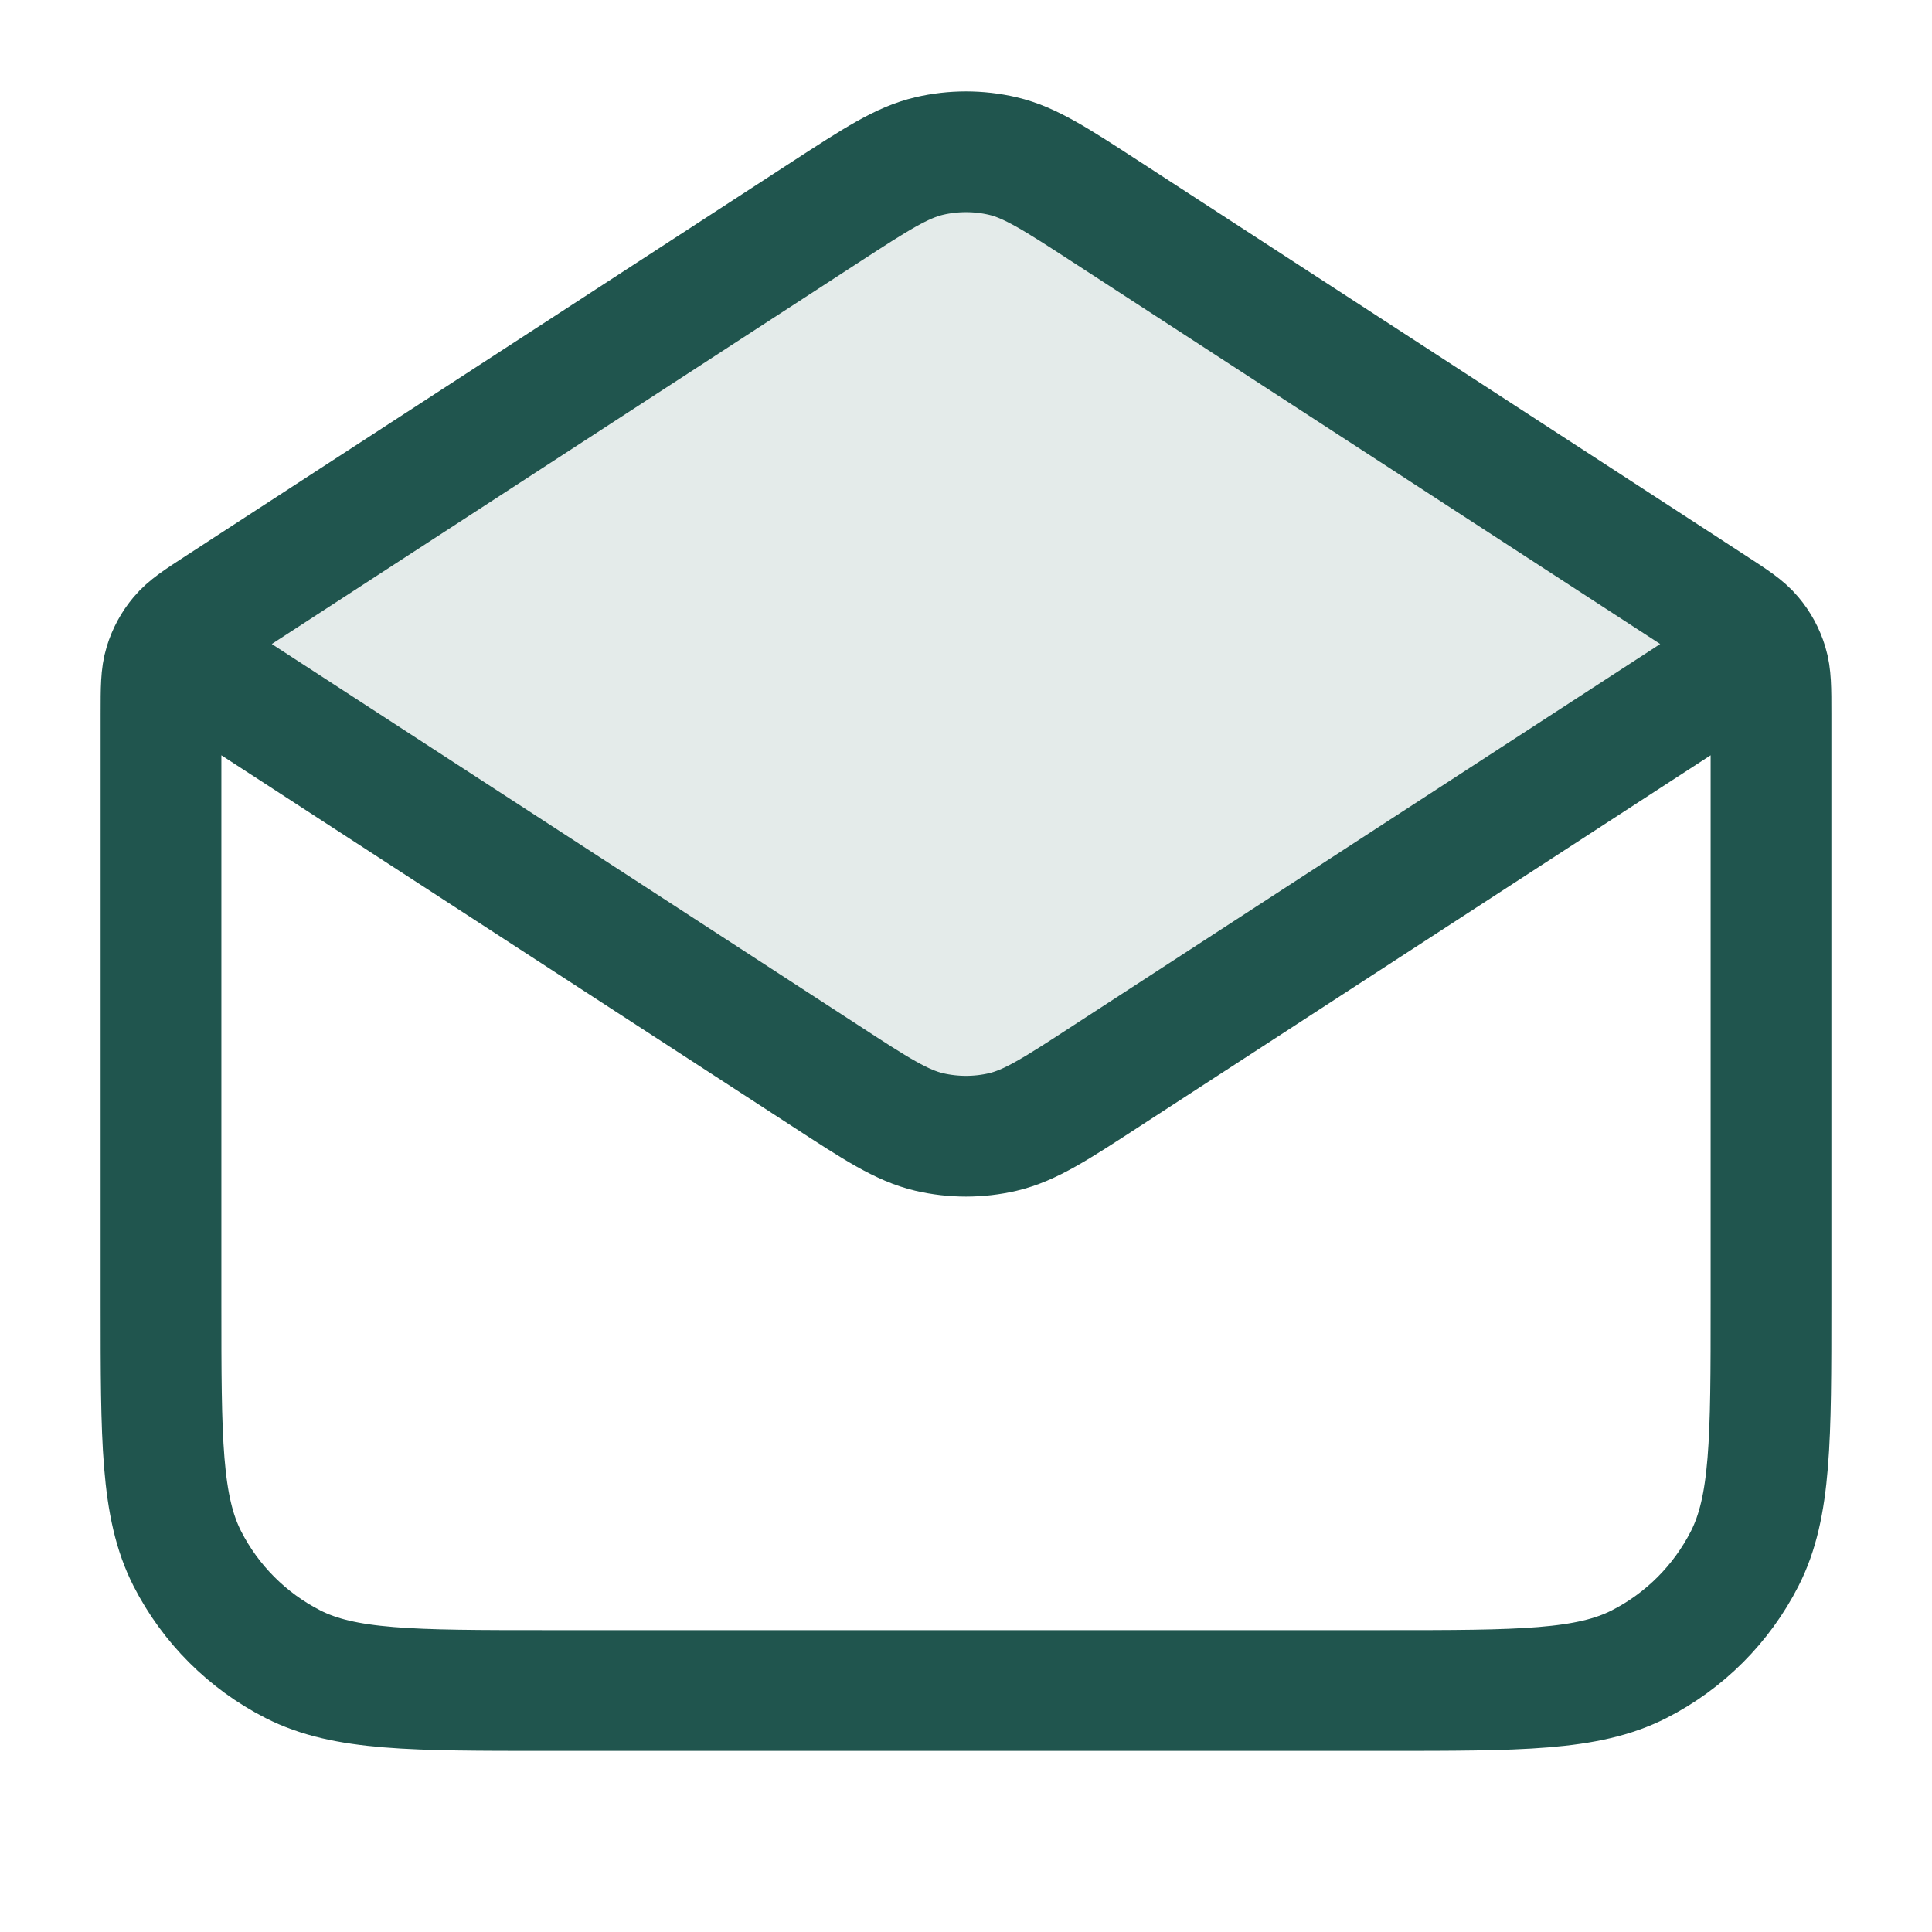 <svg width="24" height="24" viewBox="0 0 24 24" fill="none" xmlns="http://www.w3.org/2000/svg">
<path opacity="0.12" d="M10.256 13.366L2 8L10.256 2.633C10.887 2.223 11.203 2.018 11.543 1.938C11.844 1.868 12.156 1.868 12.457 1.938C12.797 2.018 13.113 2.223 13.744 2.633L22 8L13.744 13.366C13.113 13.777 12.797 13.982 12.457 14.062C12.156 14.132 11.844 14.132 11.543 14.062C11.203 13.982 10.887 13.777 10.256 13.366Z" fill="#20554E"/>
<path d="M13.744 2.633L21.272 7.527C21.538 7.7 21.671 7.786 21.767 7.901C21.853 8.003 21.917 8.121 21.956 8.249C22 8.392 22 8.551 22 8.868V16.2C22 17.88 22 18.72 21.673 19.362C21.385 19.926 20.927 20.385 20.362 20.673C19.72 21 18.88 21 17.2 21H6.8C5.12 21 4.28 21 3.638 20.673C3.074 20.385 2.615 19.926 2.327 19.362C2 18.72 2 17.88 2 16.2V8.868C2 8.551 2 8.392 2.044 8.249C2.083 8.121 2.147 8.003 2.233 7.901C2.329 7.786 2.462 7.7 2.728 7.527L10.256 2.633M13.744 2.633C13.113 2.223 12.797 2.018 12.457 1.938C12.156 1.868 11.844 1.868 11.543 1.938C11.203 2.018 10.887 2.223 10.256 2.633M13.744 2.633L20.968 7.329C21.312 7.553 21.484 7.664 21.544 7.806C21.596 7.93 21.596 8.07 21.544 8.194C21.484 8.335 21.312 8.447 20.968 8.671L13.744 13.366C13.113 13.777 12.797 13.982 12.457 14.062C12.156 14.132 11.844 14.132 11.543 14.062C11.203 13.982 10.887 13.777 10.256 13.366L3.032 8.671C2.688 8.447 2.516 8.335 2.456 8.194C2.404 8.07 2.404 7.93 2.456 7.806C2.516 7.664 2.688 7.553 3.032 7.329L10.256 2.633" stroke="#20554E" stroke-width="1.5" stroke-linecap="round" stroke-linejoin="round"/>
</svg>
